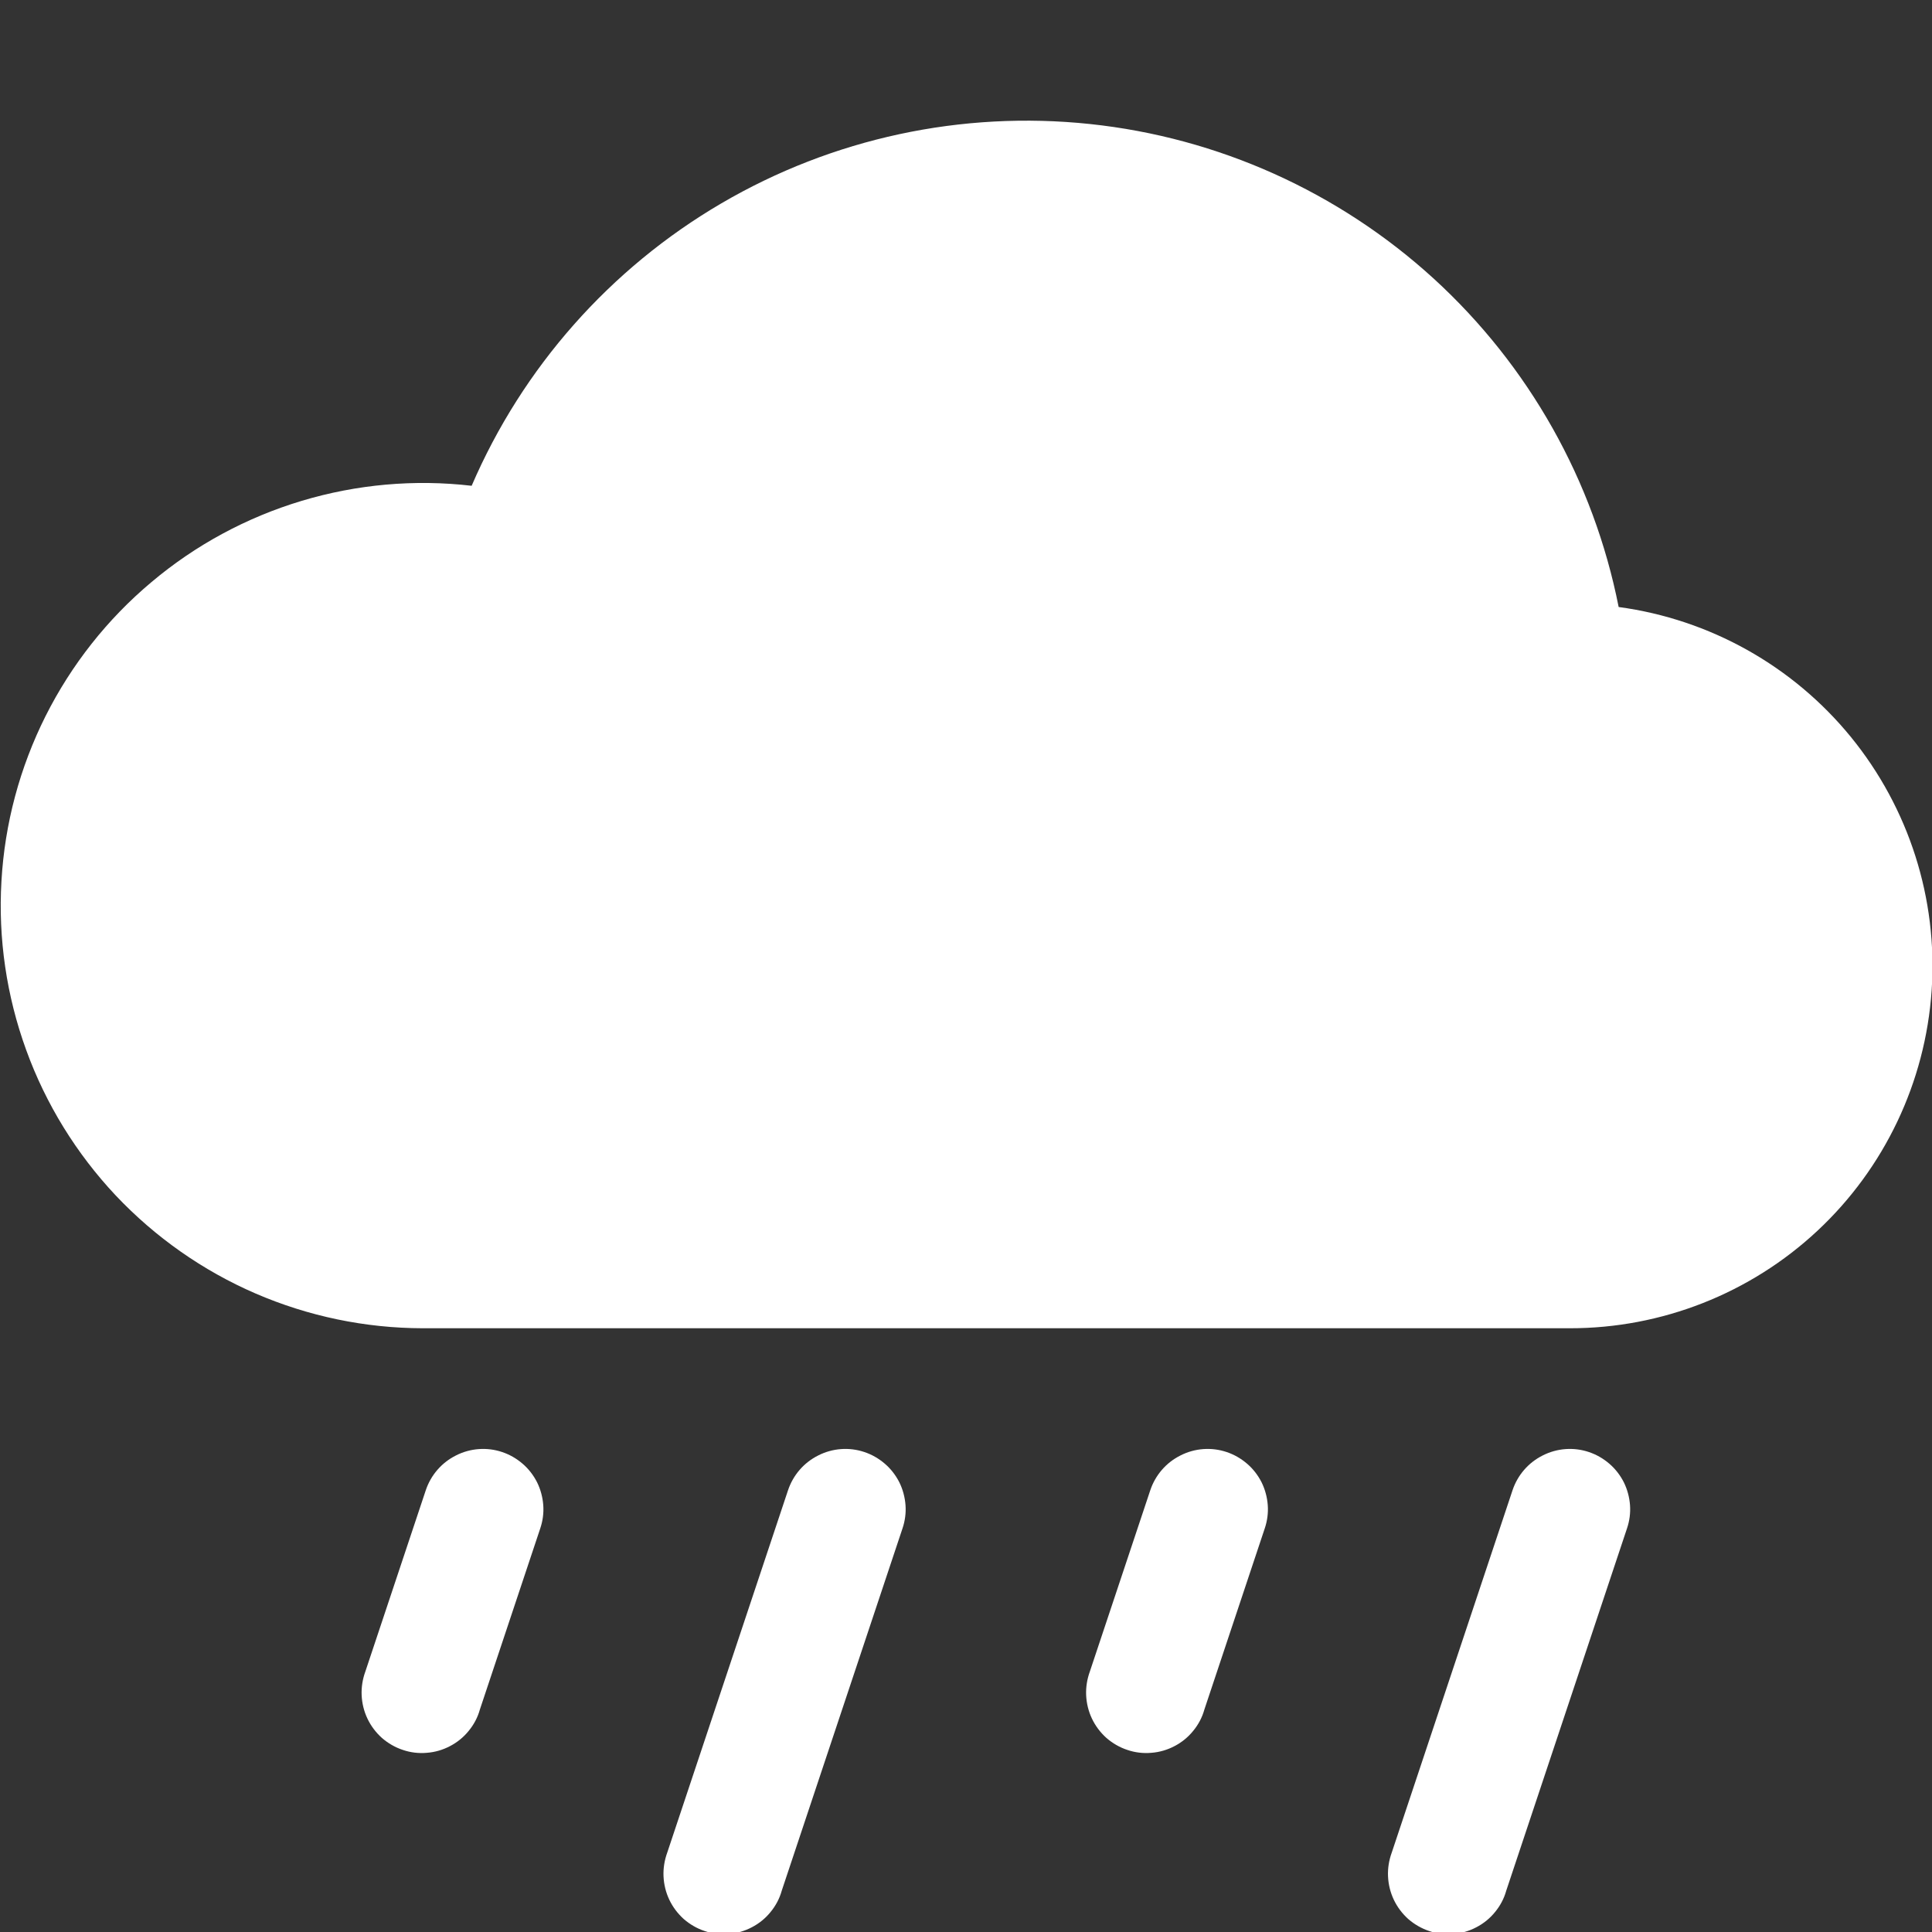 <?xml version="1.0" encoding="UTF-8"?> <svg xmlns="http://www.w3.org/2000/svg" width="16" height="16" viewBox="0 0 16 16" fill="none"><rect x="0" y="0" width="16" height="16" fill="#333333" stroke="none"/> <g clip-path="url(#clip0_712_15)"> <path d="M4.158 12.025C4.221 12.046 4.278 12.079 4.328 12.122C4.378 12.165 4.418 12.217 4.448 12.276C4.477 12.335 4.494 12.399 4.499 12.464C4.504 12.53 4.495 12.596 4.474 12.658L3.974 14.158C3.956 14.223 3.924 14.283 3.881 14.335C3.839 14.387 3.786 14.43 3.726 14.461C3.667 14.492 3.602 14.511 3.535 14.516C3.468 14.522 3.4 14.514 3.336 14.492C3.272 14.471 3.214 14.437 3.163 14.393C3.113 14.348 3.072 14.294 3.043 14.233C3.014 14.172 2.998 14.106 2.995 14.039C2.992 13.972 3.003 13.905 3.026 13.842L3.526 12.342C3.568 12.216 3.658 12.112 3.777 12.053C3.895 11.993 4.033 11.983 4.158 12.025ZM7.158 12.025C7.221 12.046 7.278 12.079 7.328 12.122C7.378 12.165 7.418 12.217 7.448 12.276C7.477 12.335 7.494 12.399 7.499 12.464C7.504 12.53 7.495 12.596 7.474 12.658L6.474 15.658C6.456 15.723 6.424 15.783 6.381 15.835C6.339 15.887 6.286 15.93 6.226 15.961C6.167 15.992 6.102 16.011 6.035 16.016C5.968 16.022 5.9 16.014 5.836 15.992C5.772 15.971 5.714 15.937 5.663 15.893C5.613 15.848 5.572 15.794 5.543 15.733C5.514 15.672 5.498 15.606 5.495 15.539C5.492 15.472 5.503 15.405 5.526 15.342L6.526 12.342C6.568 12.216 6.658 12.112 6.777 12.053C6.895 11.993 7.033 11.983 7.158 12.025ZM10.158 12.025C10.221 12.046 10.278 12.079 10.328 12.122C10.378 12.165 10.418 12.217 10.448 12.276C10.477 12.335 10.494 12.399 10.499 12.464C10.504 12.53 10.495 12.596 10.474 12.658L9.974 14.158C9.956 14.223 9.924 14.283 9.881 14.335C9.839 14.387 9.786 14.43 9.726 14.461C9.667 14.492 9.602 14.511 9.535 14.516C9.468 14.522 9.4 14.514 9.336 14.492C9.272 14.471 9.214 14.437 9.163 14.393C9.113 14.348 9.072 14.294 9.043 14.233C9.014 14.172 8.998 14.106 8.995 14.039C8.992 13.972 9.003 13.905 9.026 13.842L9.526 12.342C9.568 12.216 9.658 12.112 9.777 12.053C9.895 11.993 10.033 11.983 10.158 12.025ZM13.158 12.025C13.221 12.046 13.278 12.079 13.328 12.122C13.378 12.165 13.418 12.217 13.448 12.276C13.477 12.335 13.494 12.399 13.499 12.464C13.504 12.53 13.495 12.596 13.474 12.658L12.474 15.658C12.456 15.723 12.424 15.783 12.381 15.835C12.339 15.887 12.286 15.93 12.226 15.961C12.167 15.992 12.102 16.011 12.035 16.016C11.967 16.022 11.9 16.014 11.836 15.992C11.773 15.971 11.714 15.937 11.663 15.893C11.613 15.848 11.572 15.794 11.543 15.733C11.514 15.672 11.498 15.606 11.495 15.539C11.492 15.472 11.503 15.405 11.526 15.342L12.526 12.342C12.568 12.216 12.658 12.112 12.777 12.053C12.895 11.993 13.033 11.983 13.158 12.025ZM13.405 5.027C13.198 3.98 12.661 3.027 11.873 2.307C11.085 1.588 10.087 1.139 9.026 1.027C7.964 0.915 6.895 1.145 5.974 1.684C5.053 2.223 4.328 3.043 3.906 4.023C3.433 3.968 2.954 4.011 2.498 4.148C2.042 4.285 1.618 4.514 1.254 4.821C0.889 5.127 0.591 5.505 0.377 5.931C0.164 6.356 0.039 6.821 0.012 7.297C-0.016 7.772 0.054 8.248 0.217 8.696C0.379 9.143 0.632 9.553 0.958 9.9C1.285 10.246 1.679 10.523 2.116 10.712C2.553 10.901 3.024 10.999 3.5 11H13C13.761 11.001 14.495 10.712 15.051 10.193C15.607 9.674 15.945 8.962 15.997 8.203C16.049 7.444 15.809 6.693 15.328 6.103C14.847 5.514 14.16 5.129 13.405 5.027Z" fill="white"></path> </g> <defs> <clipPath id="clip0_712_15"> <rect width="16" height="16" fill="white"></rect> </clipPath> </defs> </svg> 